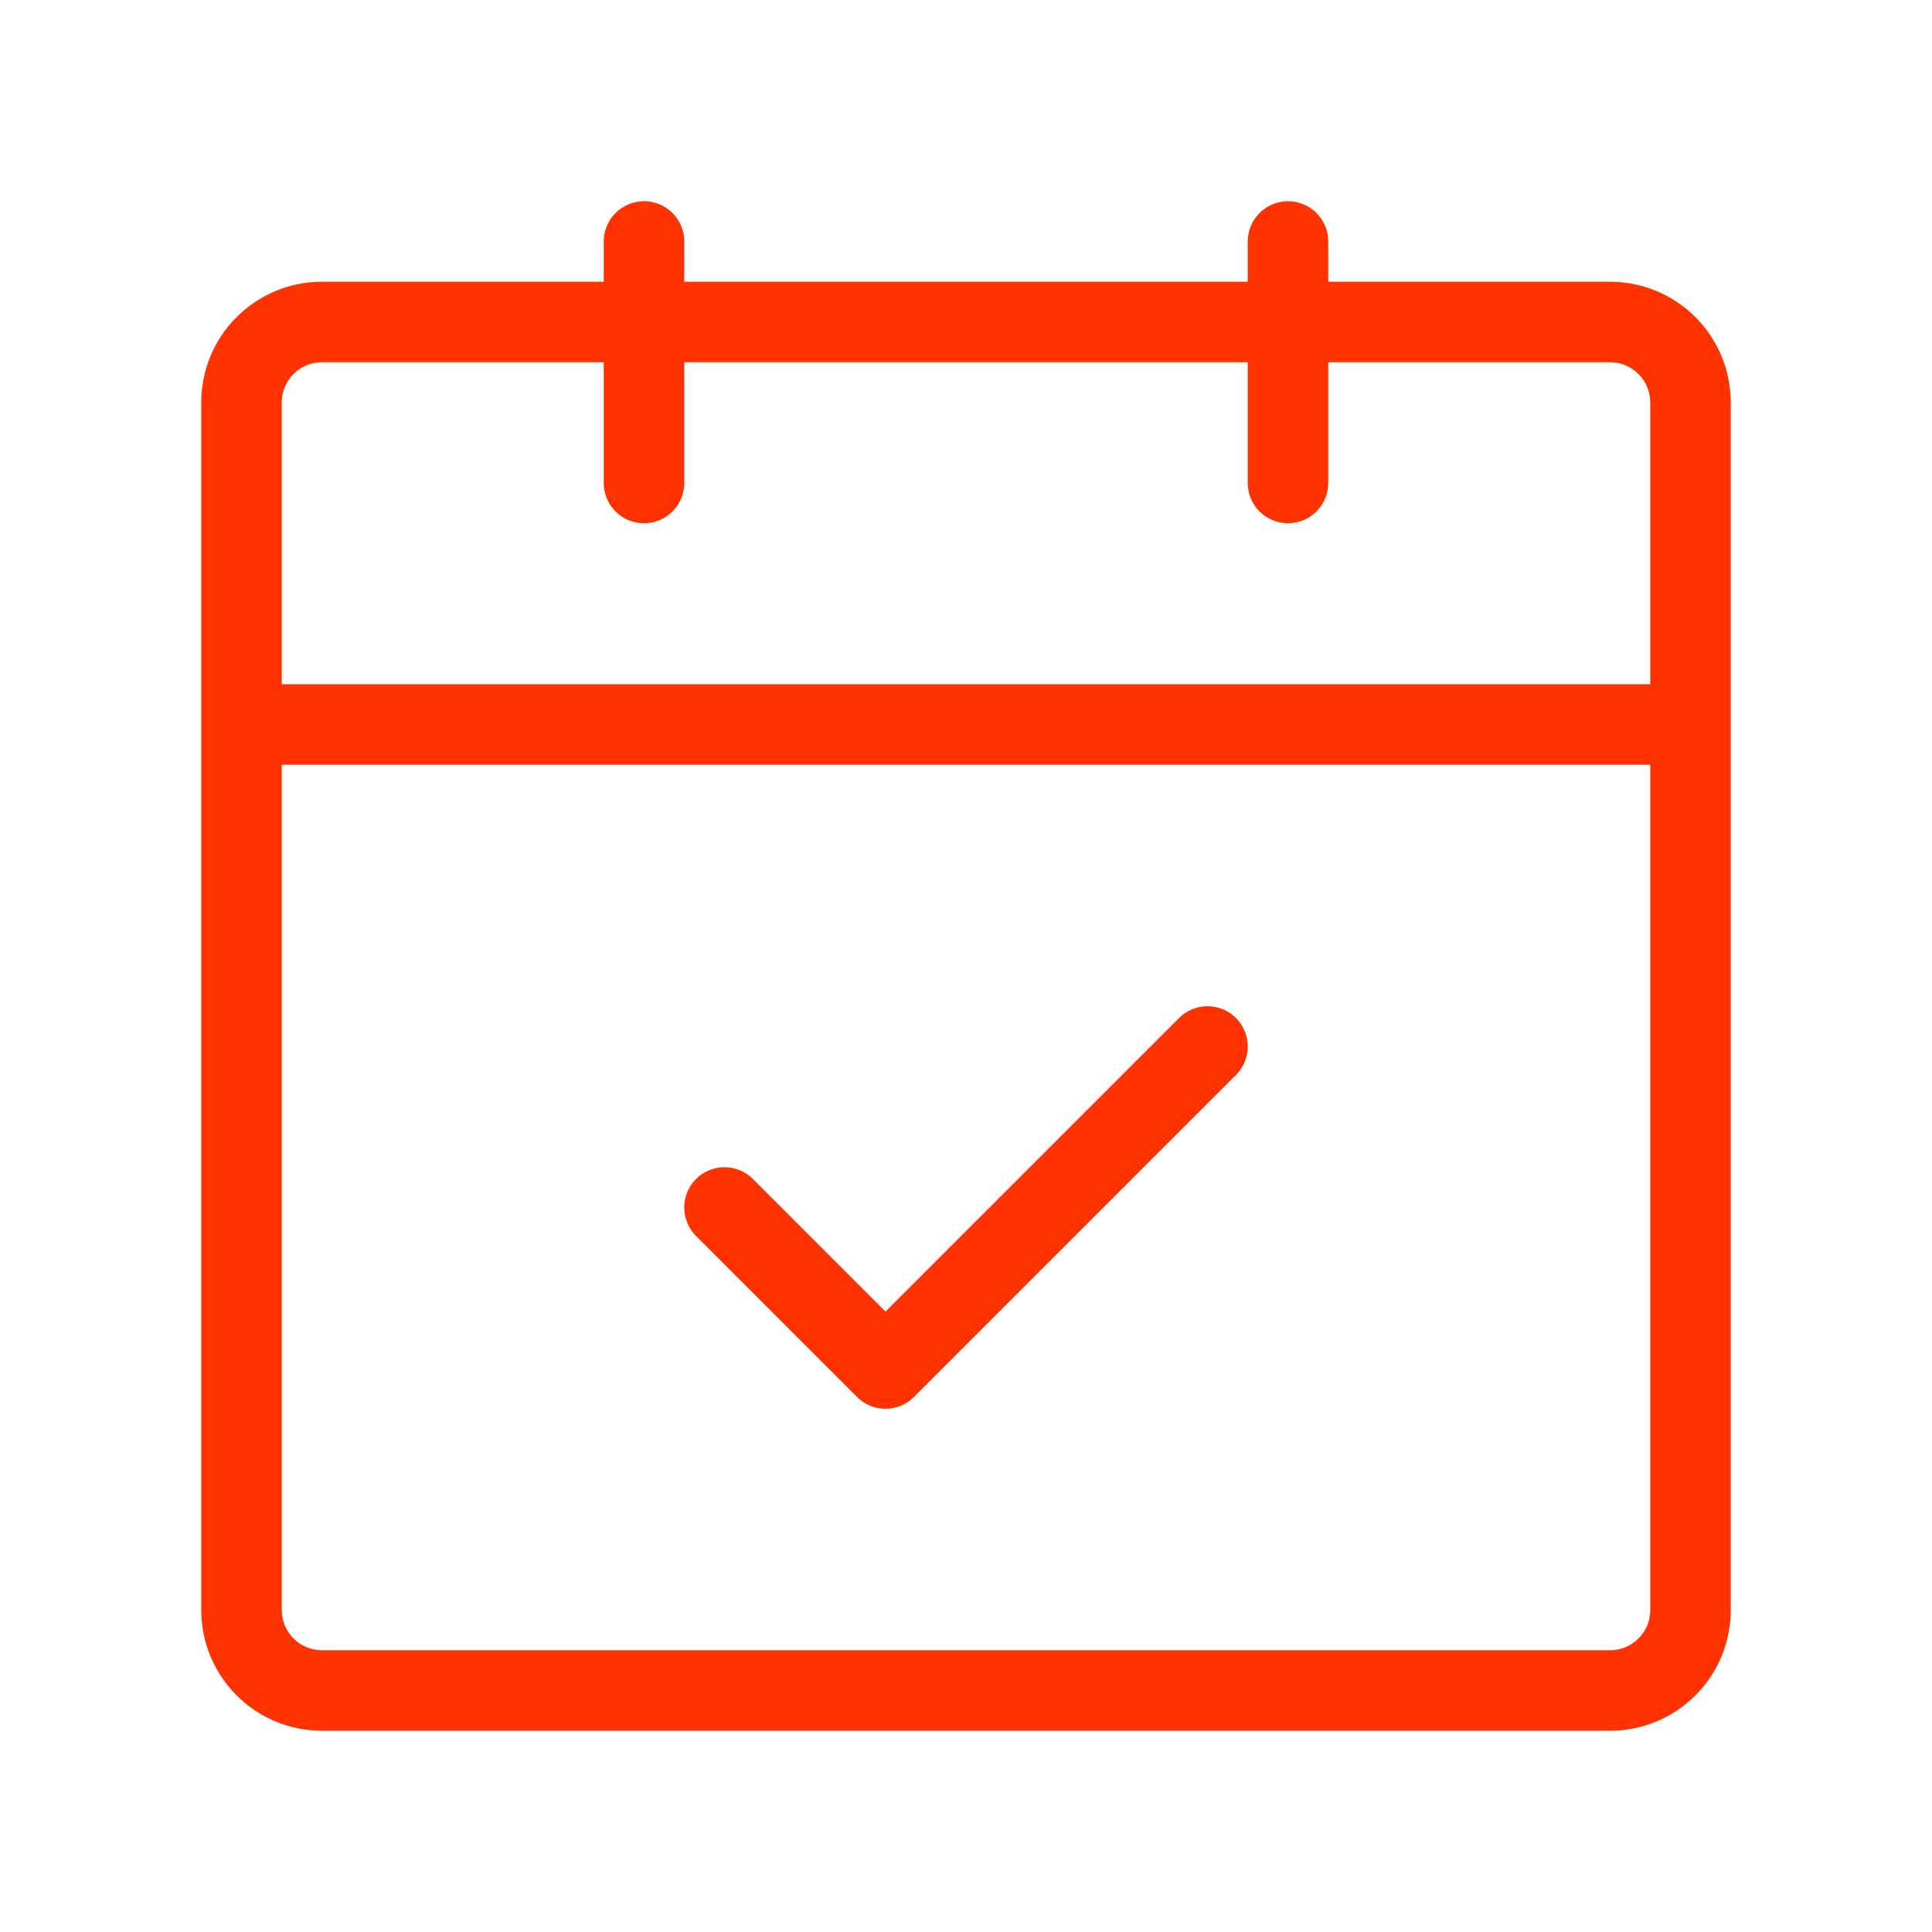 <svg width="24" height="24" viewBox="0 0 24 24" fill="none" xmlns="http://www.w3.org/2000/svg">
<path d="M3 9V20C3 20.265 3.105 20.52 3.293 20.707C3.48 20.895 3.735 21 4 21H20C20.265 21 20.52 20.895 20.707 20.707C20.895 20.52 21 20.265 21 20V9M3 9H21M3 9V5C3 4.735 3.105 4.48 3.293 4.293C3.48 4.105 3.735 4 4 4H20C20.265 4 20.52 4.105 20.707 4.293C20.895 4.48 21 4.735 21 5V9" stroke="#FF3200" stroke-linecap="round" stroke-linejoin="round"/>
<path d="M16 3V6M8 3V6" stroke="#FF3200" stroke-linecap="round" stroke-linejoin="round"/>
<path d="M9 15L11 17L15 13" stroke="#FF3200" stroke-linecap="round" stroke-linejoin="round"/>
</svg>
